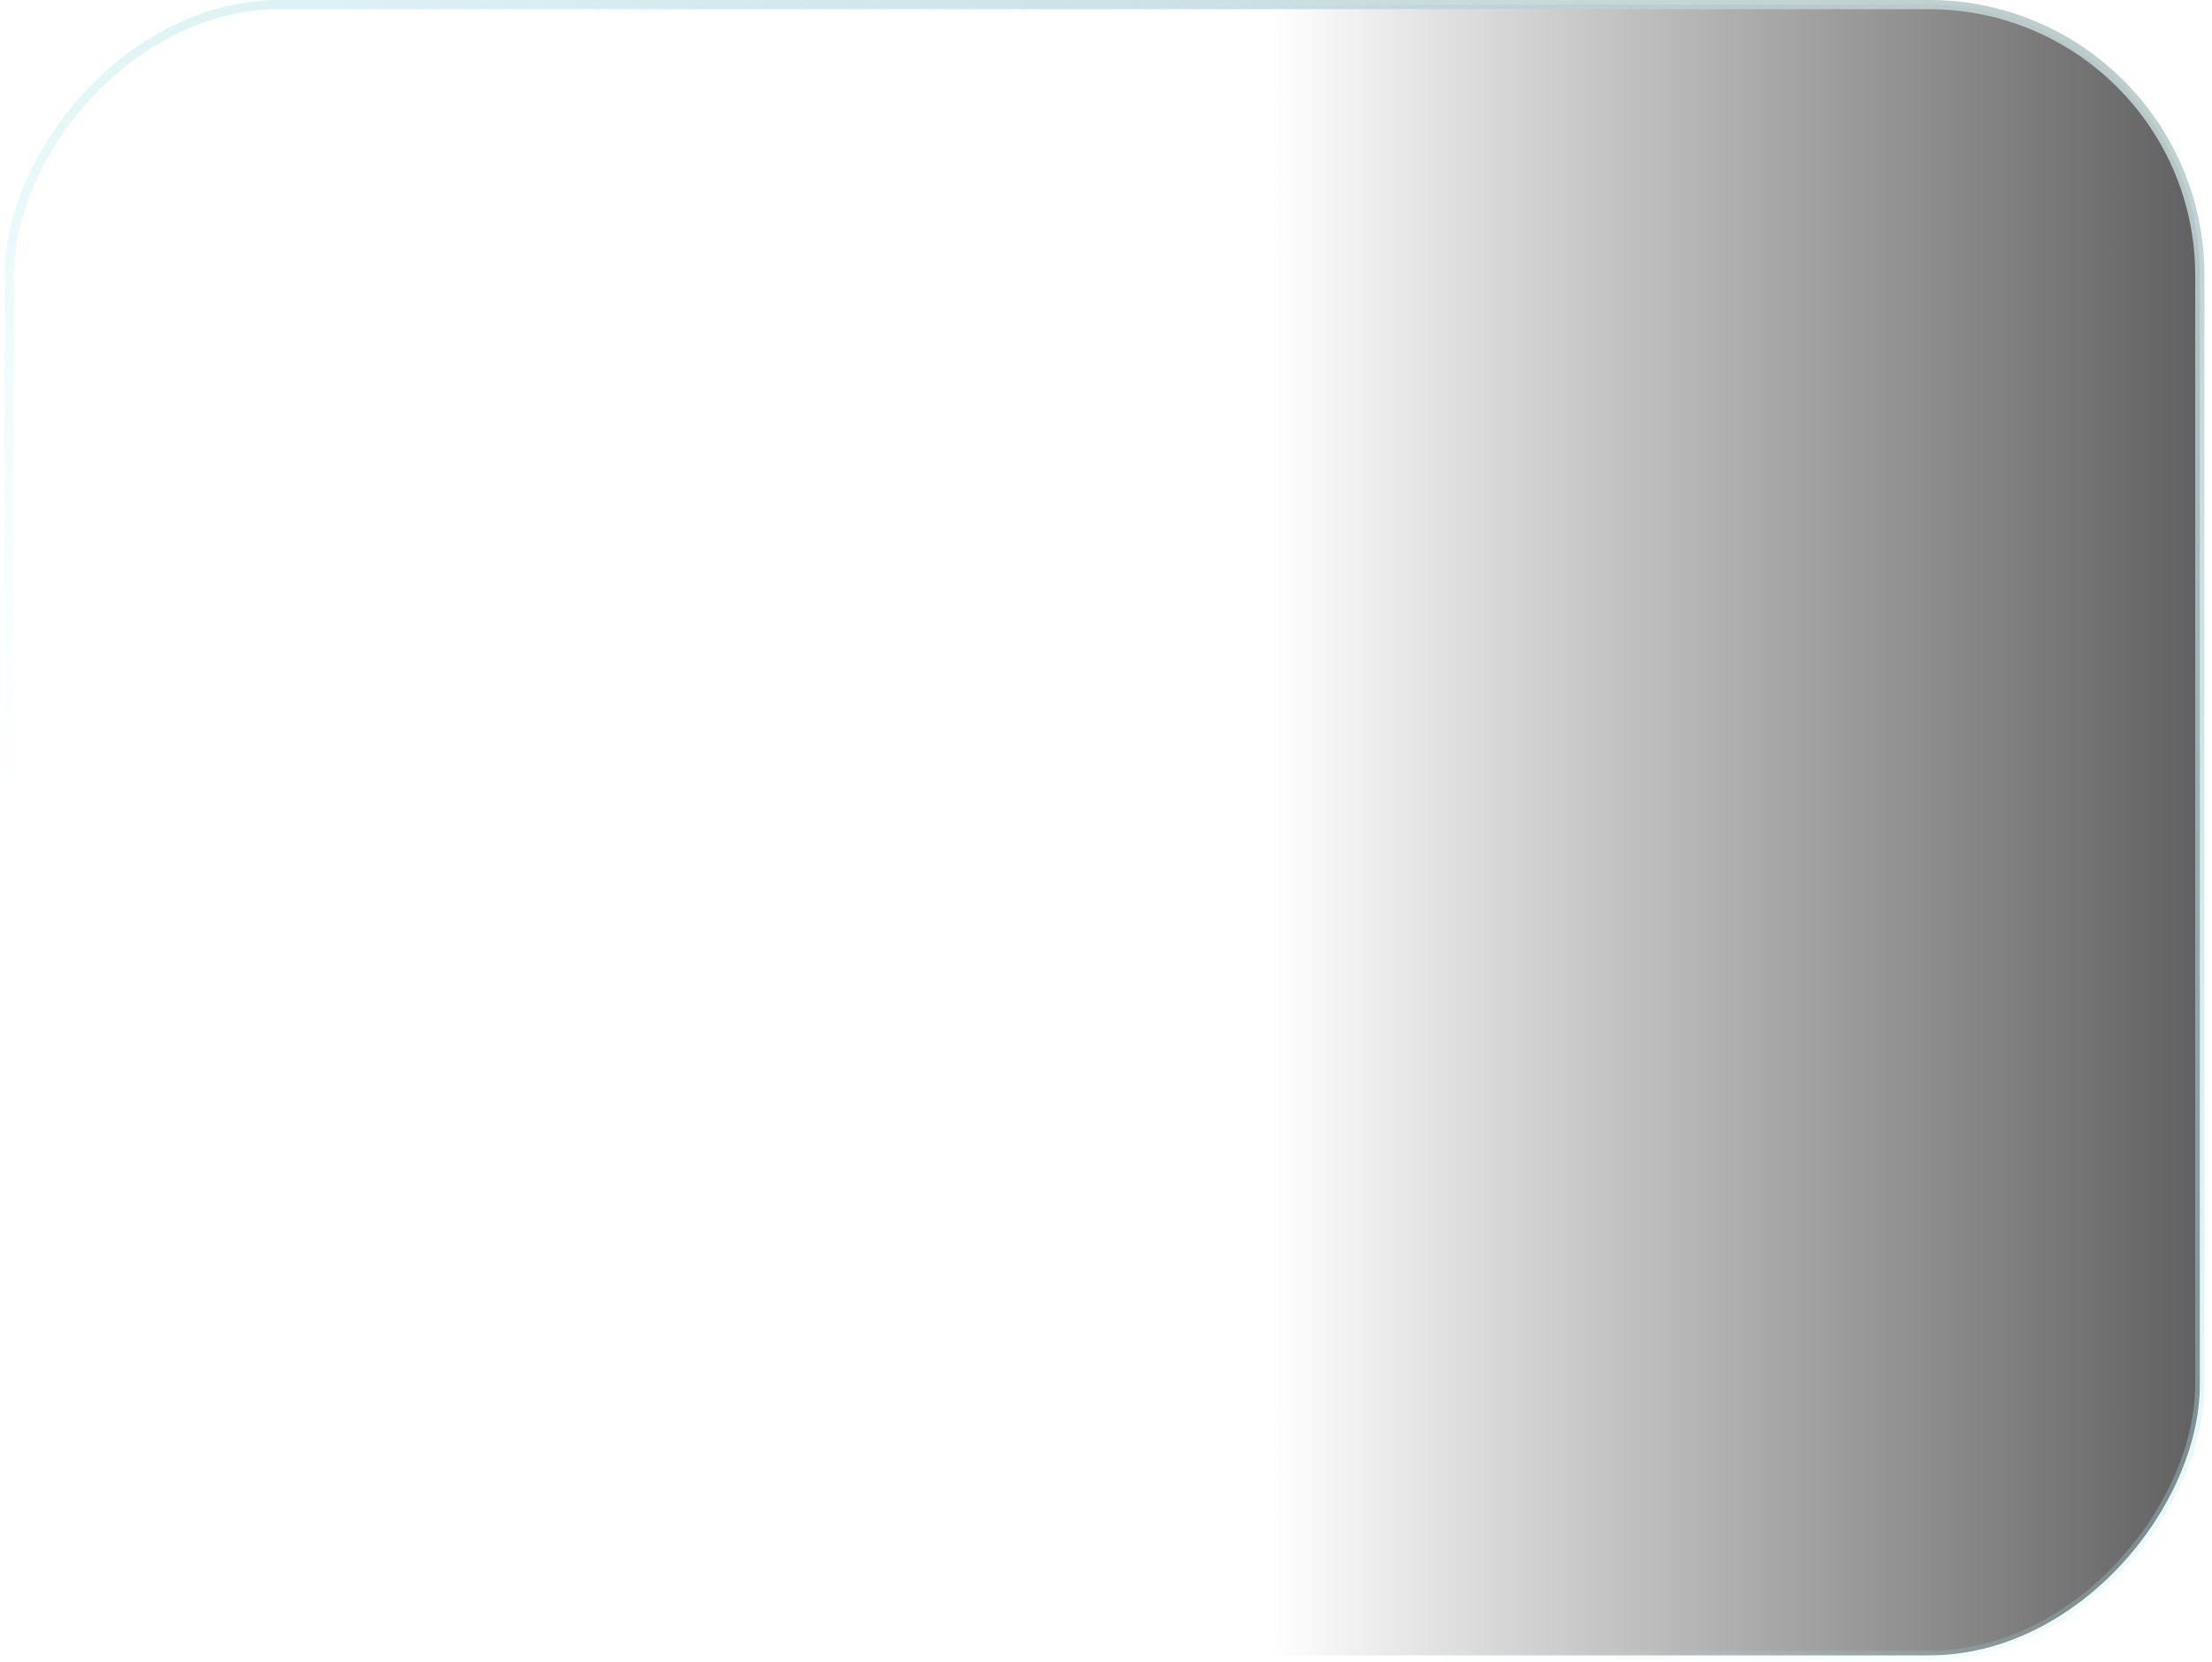 <?xml version="1.0" encoding="UTF-8"?> <svg xmlns="http://www.w3.org/2000/svg" width="241" height="181" viewBox="0 0 241 181" fill="none"> <rect x="-0.5" y="0.5" width="238.672" height="179.818" rx="29.5" transform="matrix(-1 0 0 1 239.172 6.10352e-05)" fill="url(#paint0_linear_10_90)" stroke="url(#paint1_linear_10_90)"></rect> <defs> <linearGradient id="paint0_linear_10_90" x1="100.588" y1="97.554" x2="-41.783" y2="97.554" gradientUnits="userSpaceOnUse"> <stop stop-color="#171717" stop-opacity="0"></stop> <stop offset="1" stop-color="#232225"></stop> </linearGradient> <linearGradient id="paint1_linear_10_90" x1="1.02056e-06" y1="7.132" x2="100.868" y2="171.7" gradientUnits="userSpaceOnUse"> <stop stop-color="#BCCBCC"></stop> <stop offset="1" stop-color="#AFF9FF" stop-opacity="0"></stop> </linearGradient> </defs> </svg> 